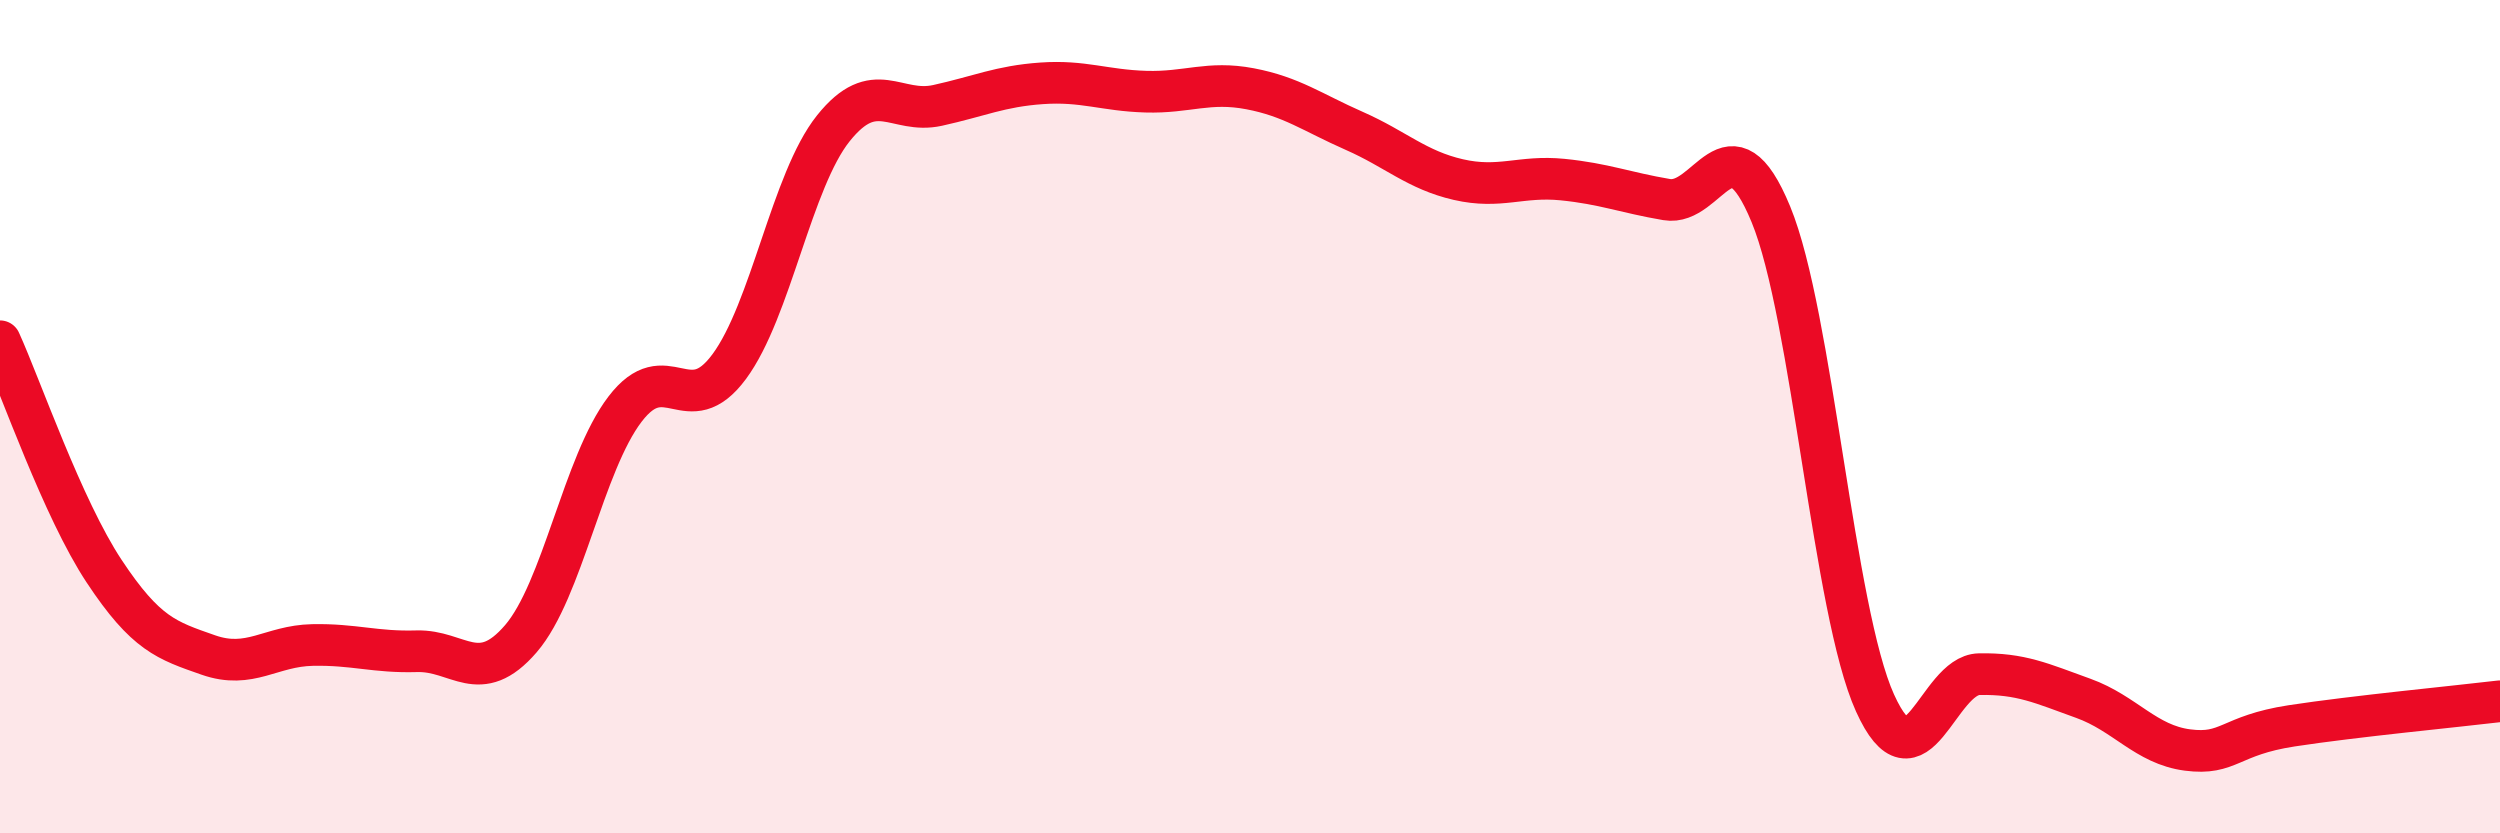 
    <svg width="60" height="20" viewBox="0 0 60 20" xmlns="http://www.w3.org/2000/svg">
      <path
        d="M 0,8.19 C 0.5,9.29 1.5,12.2 2.5,13.71 C 3.5,15.22 4,15.37 5,15.72 C 6,16.07 6.5,15.5 7.5,15.48 C 8.5,15.46 9,15.66 10,15.63 C 11,15.6 11.5,16.49 12.5,15.33 C 13.5,14.17 14,11.13 15,9.82 C 16,8.51 16.5,10.15 17.5,8.8 C 18.5,7.45 19,4.33 20,3.08 C 21,1.83 21.5,2.75 22.5,2.53 C 23.5,2.31 24,2.07 25,2 C 26,1.93 26.5,2.17 27.5,2.2 C 28.5,2.23 29,1.94 30,2.13 C 31,2.32 31.5,2.7 32.5,3.14 C 33.5,3.58 34,4.08 35,4.31 C 36,4.54 36.5,4.21 37.5,4.31 C 38.5,4.41 39,4.62 40,4.79 C 41,4.96 41.5,2.72 42.5,5.14 C 43.5,7.56 44,14.66 45,16.87 C 46,19.08 46.5,16.2 47.5,16.18 C 48.5,16.16 49,16.4 50,16.76 C 51,17.12 51.5,17.87 52.5,18 C 53.5,18.13 53.5,17.65 55,17.42 C 56.5,17.19 59,16.95 60,16.83L60 20L0 20Z"
        fill="#EB0A25"
        opacity="0.1"
        stroke-linecap="round"
        stroke-linejoin="round"
      />
      <path
        d="M 0,8.19 C 0.5,9.29 1.5,12.2 2.5,13.71 C 3.5,15.22 4,15.37 5,15.72 C 6,16.07 6.5,15.5 7.5,15.48 C 8.5,15.46 9,15.66 10,15.63 C 11,15.6 11.5,16.49 12.5,15.33 C 13.5,14.17 14,11.13 15,9.82 C 16,8.51 16.5,10.15 17.5,8.8 C 18.5,7.45 19,4.33 20,3.08 C 21,1.83 21.5,2.75 22.5,2.53 C 23.5,2.31 24,2.07 25,2 C 26,1.93 26.5,2.17 27.5,2.2 C 28.5,2.23 29,1.94 30,2.13 C 31,2.32 31.5,2.7 32.5,3.14 C 33.5,3.58 34,4.08 35,4.31 C 36,4.54 36.5,4.21 37.5,4.31 C 38.5,4.41 39,4.62 40,4.79 C 41,4.96 41.5,2.72 42.5,5.14 C 43.5,7.56 44,14.66 45,16.87 C 46,19.08 46.5,16.2 47.5,16.18 C 48.5,16.16 49,16.4 50,16.76 C 51,17.12 51.5,17.87 52.5,18 C 53.5,18.13 53.5,17.65 55,17.42 C 56.5,17.19 59,16.95 60,16.83"
        stroke="#EB0A25"
        stroke-width="1"
        fill="none"
        stroke-linecap="round"
        stroke-linejoin="round"
      />
    </svg>
  